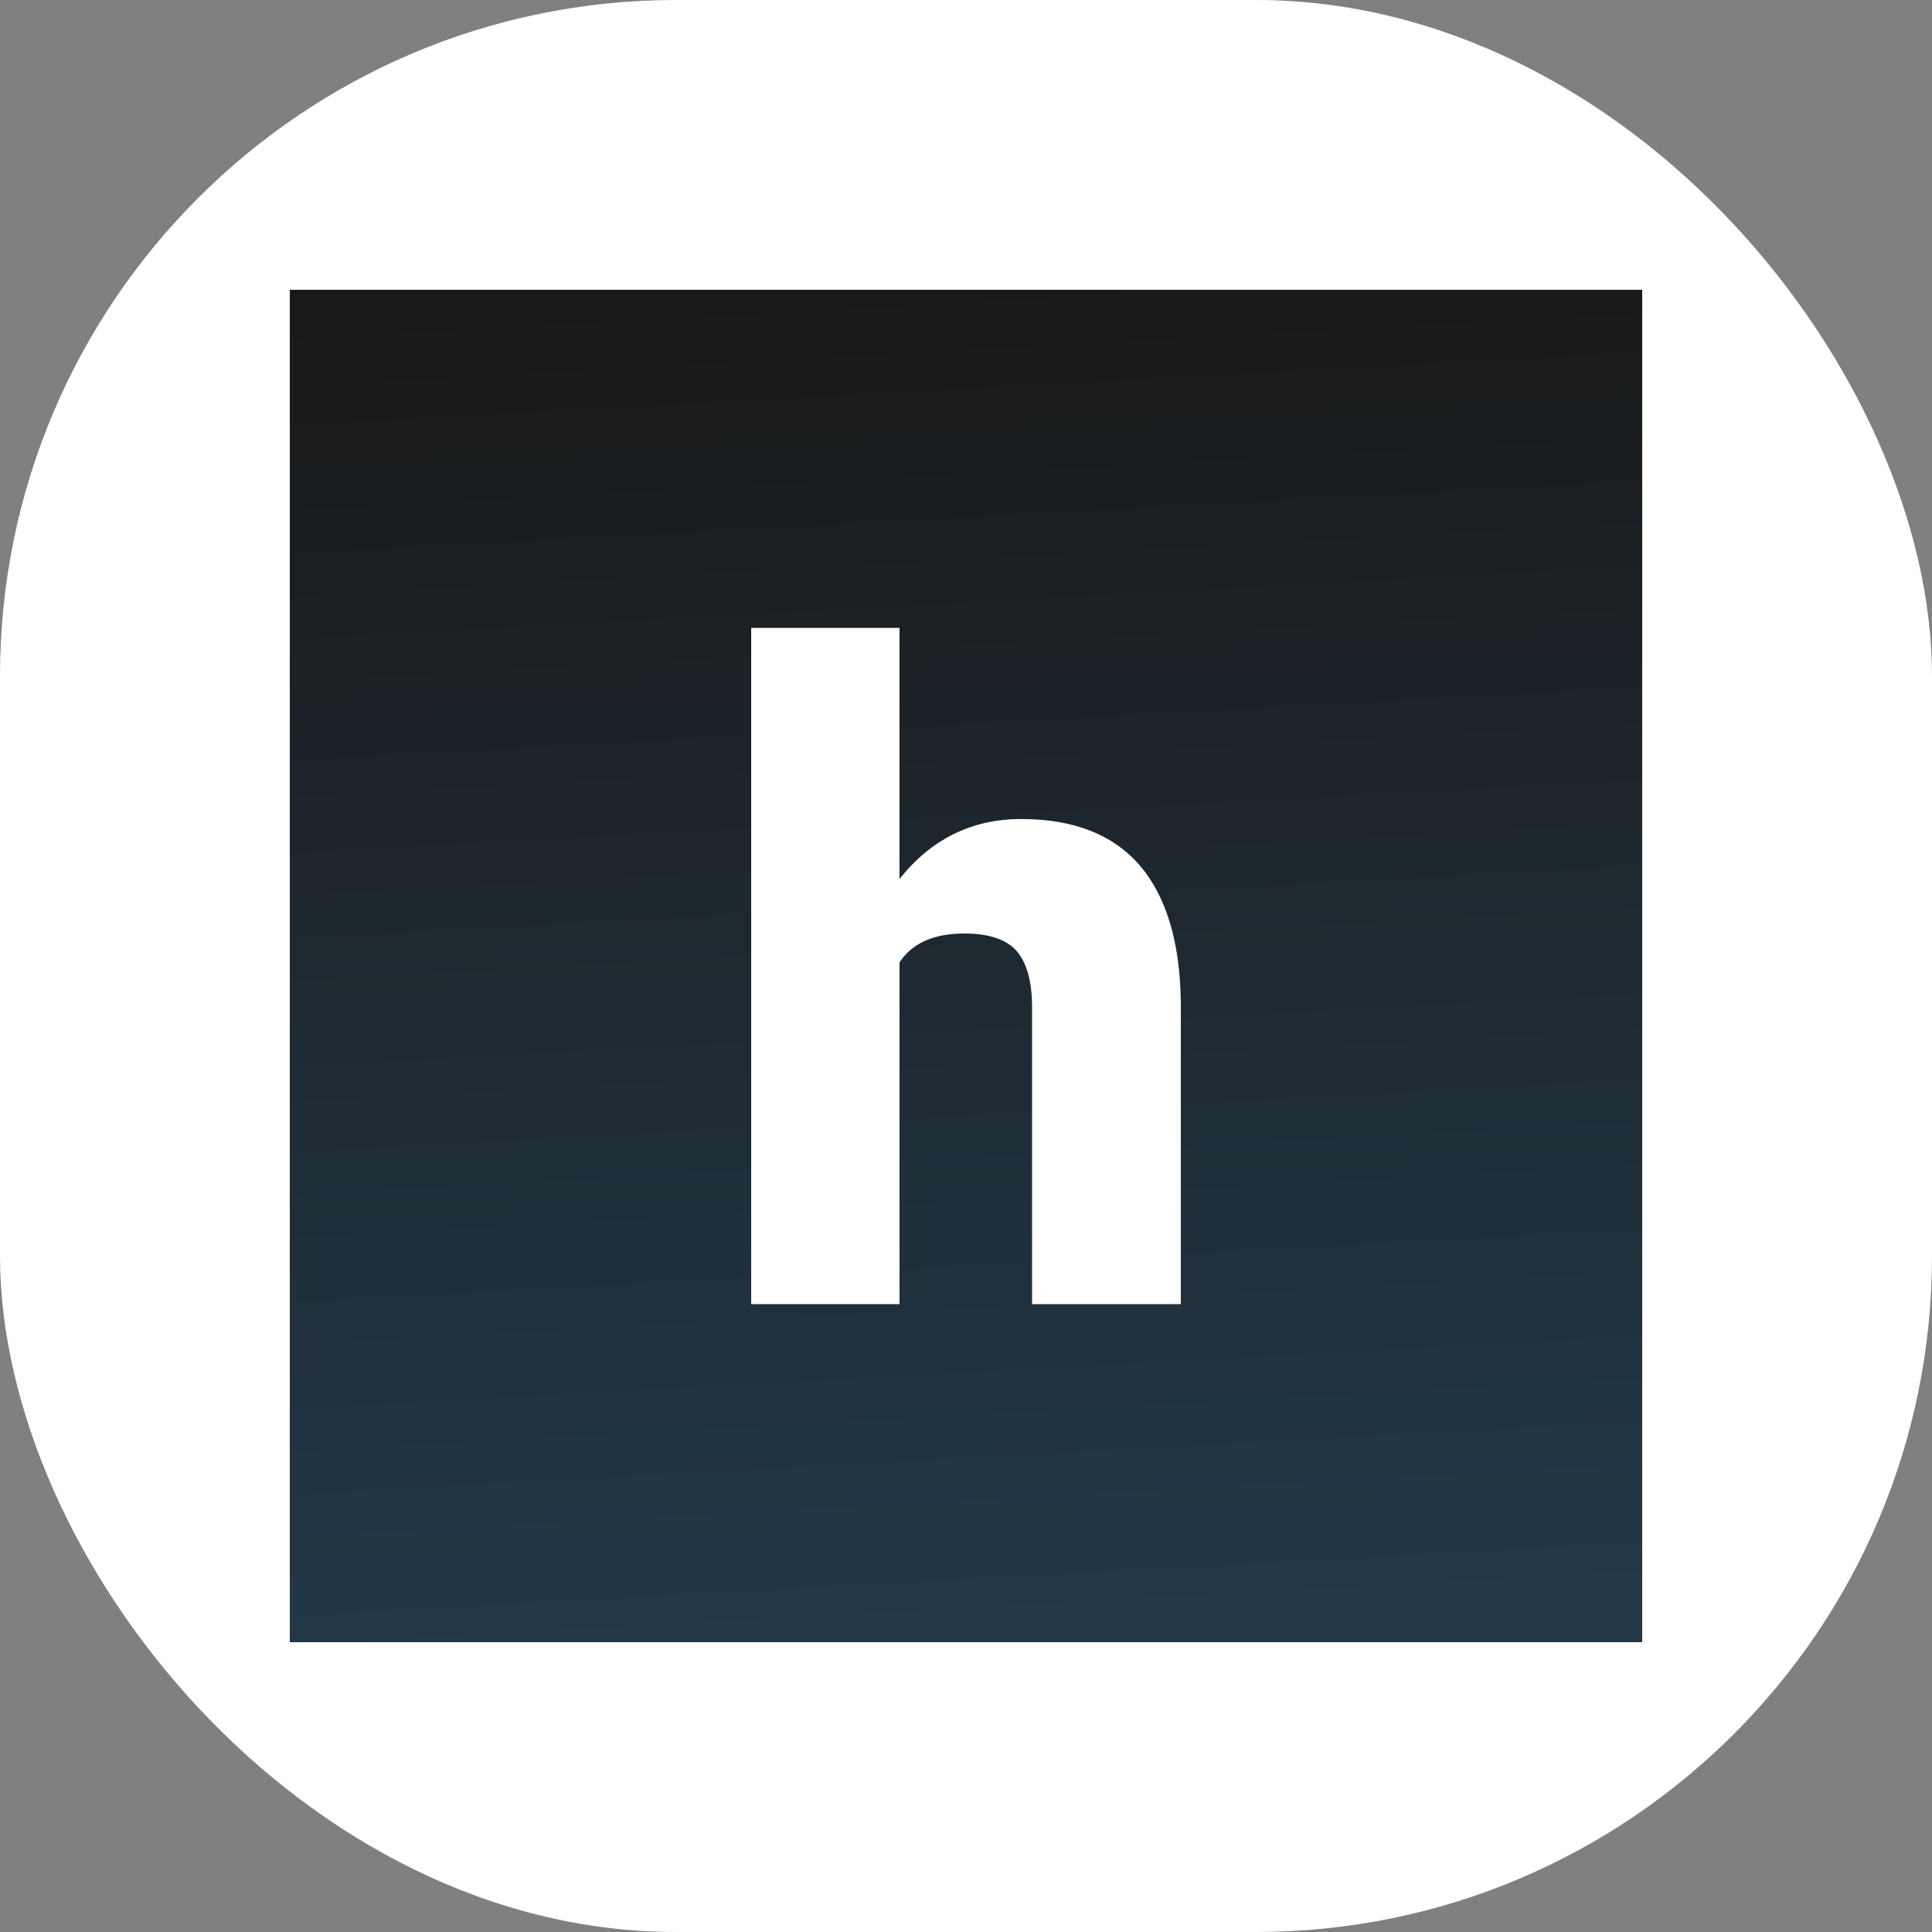 <svg xmlns="http://www.w3.org/2000/svg" version="1.1" xmlns:xlink="http://www.w3.org/1999/xlink" width="1000" height="1000"><rect width="100%" height="100%" fill="#808080" stroke="none"/><g clip-path="url(#SvgjsClipPath1003)"><rect width="1000" height="1000" fill="#ffffff"></rect><g transform="matrix(3.5,0,0,3.5,150,150)"><svg xmlns="http://www.w3.org/2000/svg" version="1.1" xmlns:xlink="http://www.w3.org/1999/xlink" width="200" height="200"><svg xmlns="http://www.w3.org/2000/svg" version="1.1" xmlns:xlink="http://www.w3.org/1999/xlink" viewBox="0 0 200 200"><rect width="200" height="200" fill="url('#gradient')"></rect><defs><linearGradient id="gradient" gradientTransform="rotate(87 0.5 0.5)"><stop offset="0%" stop-color="#191919"></stop><stop offset="100%" stop-color="#233949"></stop></linearGradient><clipPath id="SvgjsClipPath1003"><rect width="1000" height="1000" x="0" y="0" rx="350" ry="350"></rect></clipPath></defs><g><g fill="#ffffff" transform="matrix(6.667,0,0,6.667,62.566,150)" stroke="#ffffff" stroke-width="0"><path d="M4.14-15L4.14-9.43Q5.20-10.76 6.84-10.76L6.84-10.76Q8.58-10.76 9.47-9.73Q10.36-8.69 10.38-6.67L10.38-6.67L10.38 0L7.08 0L7.08-6.59Q7.08-7.43 6.74-7.83Q6.40-8.22 5.58-8.22L5.58-8.22Q4.56-8.22 4.14-7.58L4.14-7.58L4.14 0L0.85 0L0.85-15L4.14-15Z"></path></g></g></svg></svg></g></g></svg>